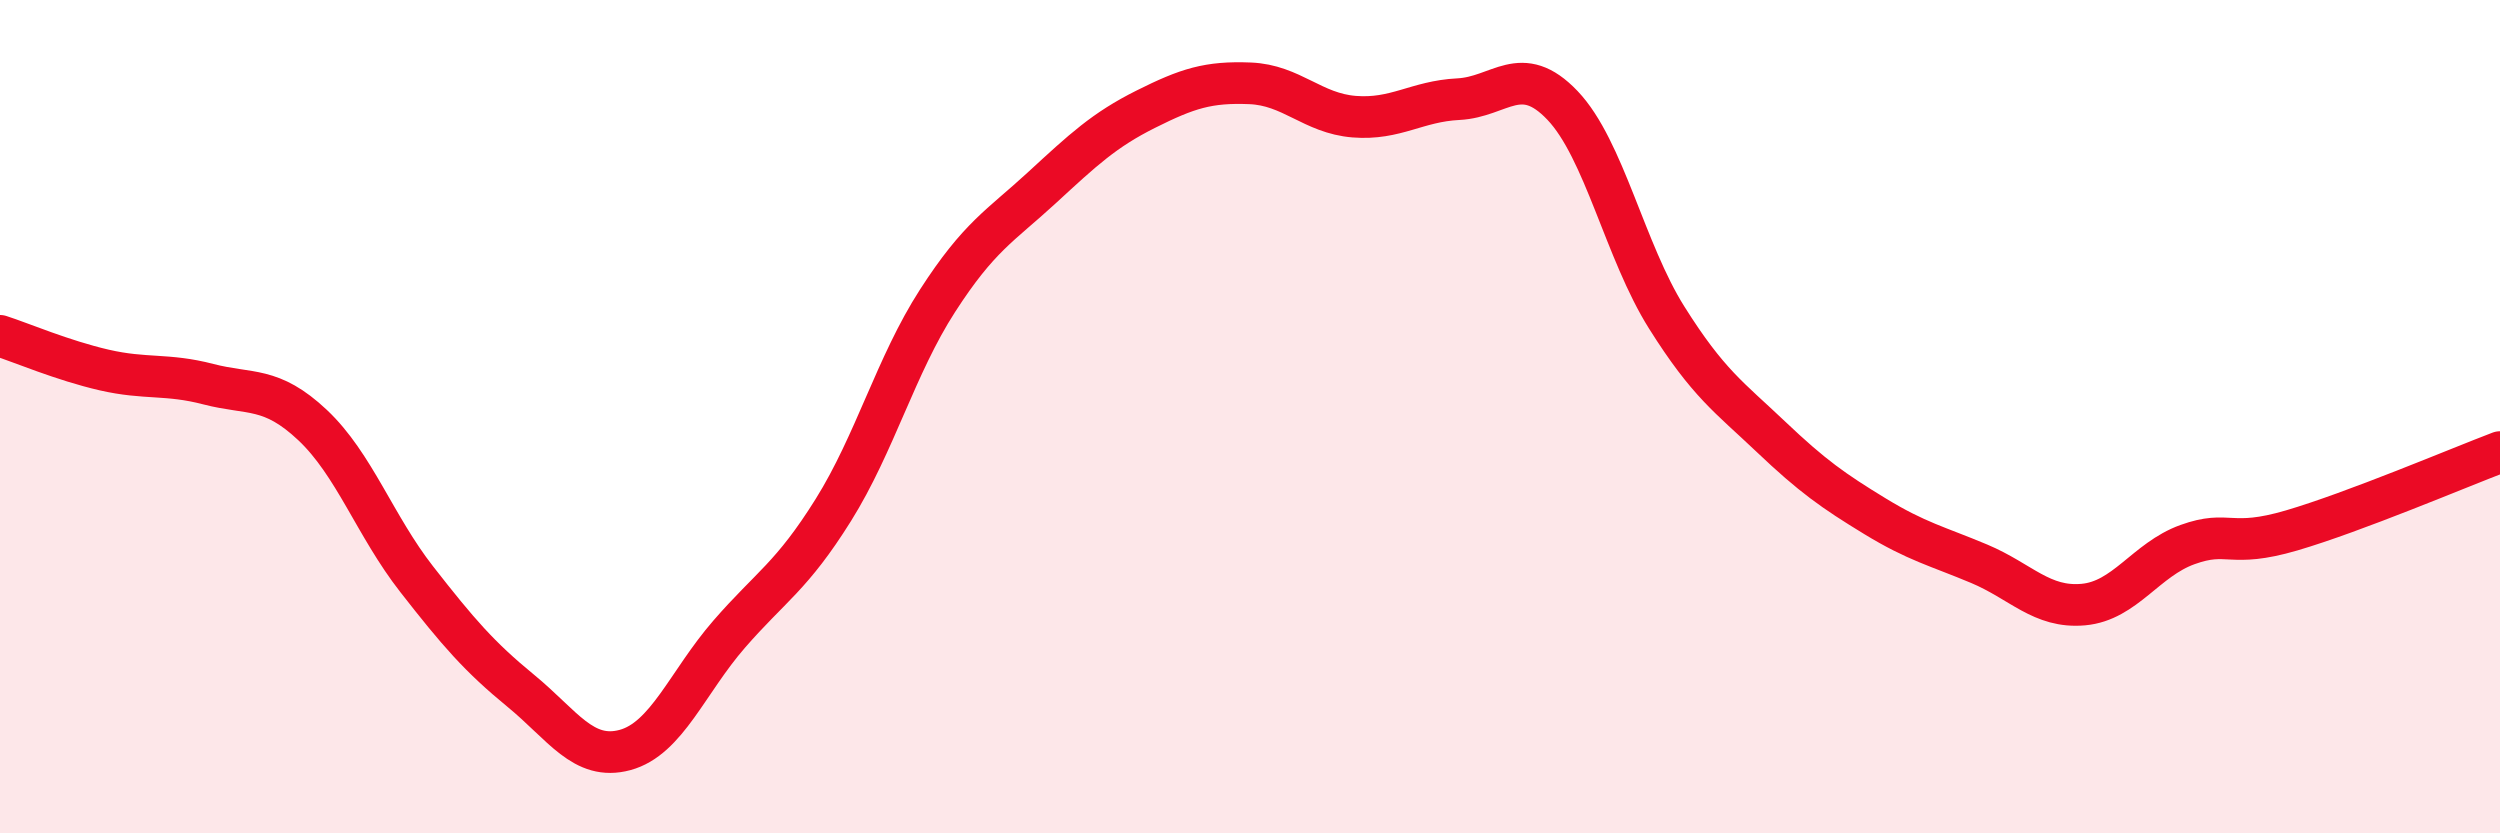
    <svg width="60" height="20" viewBox="0 0 60 20" xmlns="http://www.w3.org/2000/svg">
      <path
        d="M 0,8.06 C 0.5,8.22 1.5,8.65 2.5,8.88 C 3.5,9.11 4,8.96 5,9.22 C 6,9.48 6.5,9.26 7.5,10.2 C 8.5,11.14 9,12.62 10,13.9 C 11,15.18 11.5,15.76 12.5,16.58 C 13.5,17.4 14,18.27 15,18 C 16,17.73 16.5,16.37 17.5,15.22 C 18.5,14.07 19,13.84 20,12.24 C 21,10.64 21.5,8.77 22.5,7.22 C 23.5,5.67 24,5.43 25,4.51 C 26,3.59 26.5,3.12 27.5,2.62 C 28.5,2.12 29,1.96 30,2 C 31,2.04 31.5,2.72 32.5,2.8 C 33.5,2.88 34,2.43 35,2.38 C 36,2.33 36.5,1.48 37.5,2.53 C 38.5,3.58 39,6.03 40,7.62 C 41,9.21 41.5,9.53 42.5,10.48 C 43.5,11.43 44,11.78 45,12.39 C 46,13 46.5,13.11 47.5,13.53 C 48.5,13.95 49,14.6 50,14.51 C 51,14.42 51.5,13.43 52.5,13.07 C 53.5,12.71 53.5,13.17 55,12.73 C 56.5,12.29 59,11.23 60,10.85L60 20L0 20Z"
        fill="#EB0A25"
        opacity="0.1"
        stroke-linecap="round"
        stroke-linejoin="round"
      />
      <path
        d="M 0,8.06 C 0.5,8.22 1.5,8.65 2.5,8.88 C 3.5,9.11 4,8.96 5,9.22 C 6,9.48 6.5,9.26 7.5,10.2 C 8.5,11.14 9,12.62 10,13.9 C 11,15.18 11.5,15.76 12.5,16.58 C 13.5,17.4 14,18.27 15,18 C 16,17.73 16.5,16.37 17.5,15.22 C 18.5,14.07 19,13.84 20,12.24 C 21,10.64 21.5,8.77 22.5,7.22 C 23.5,5.67 24,5.43 25,4.51 C 26,3.59 26.5,3.12 27.5,2.62 C 28.5,2.12 29,1.96 30,2 C 31,2.04 31.5,2.72 32.5,2.8 C 33.5,2.88 34,2.43 35,2.38 C 36,2.33 36.5,1.48 37.5,2.53 C 38.5,3.58 39,6.03 40,7.62 C 41,9.21 41.5,9.53 42.5,10.48 C 43.5,11.43 44,11.78 45,12.39 C 46,13 46.5,13.11 47.5,13.53 C 48.5,13.95 49,14.6 50,14.51 C 51,14.42 51.5,13.43 52.5,13.07 C 53.5,12.71 53.5,13.17 55,12.73 C 56.5,12.29 59,11.23 60,10.85"
        stroke="#EB0A25"
        stroke-width="1"
        fill="none"
        stroke-linecap="round"
        stroke-linejoin="round"
      />
    </svg>
  